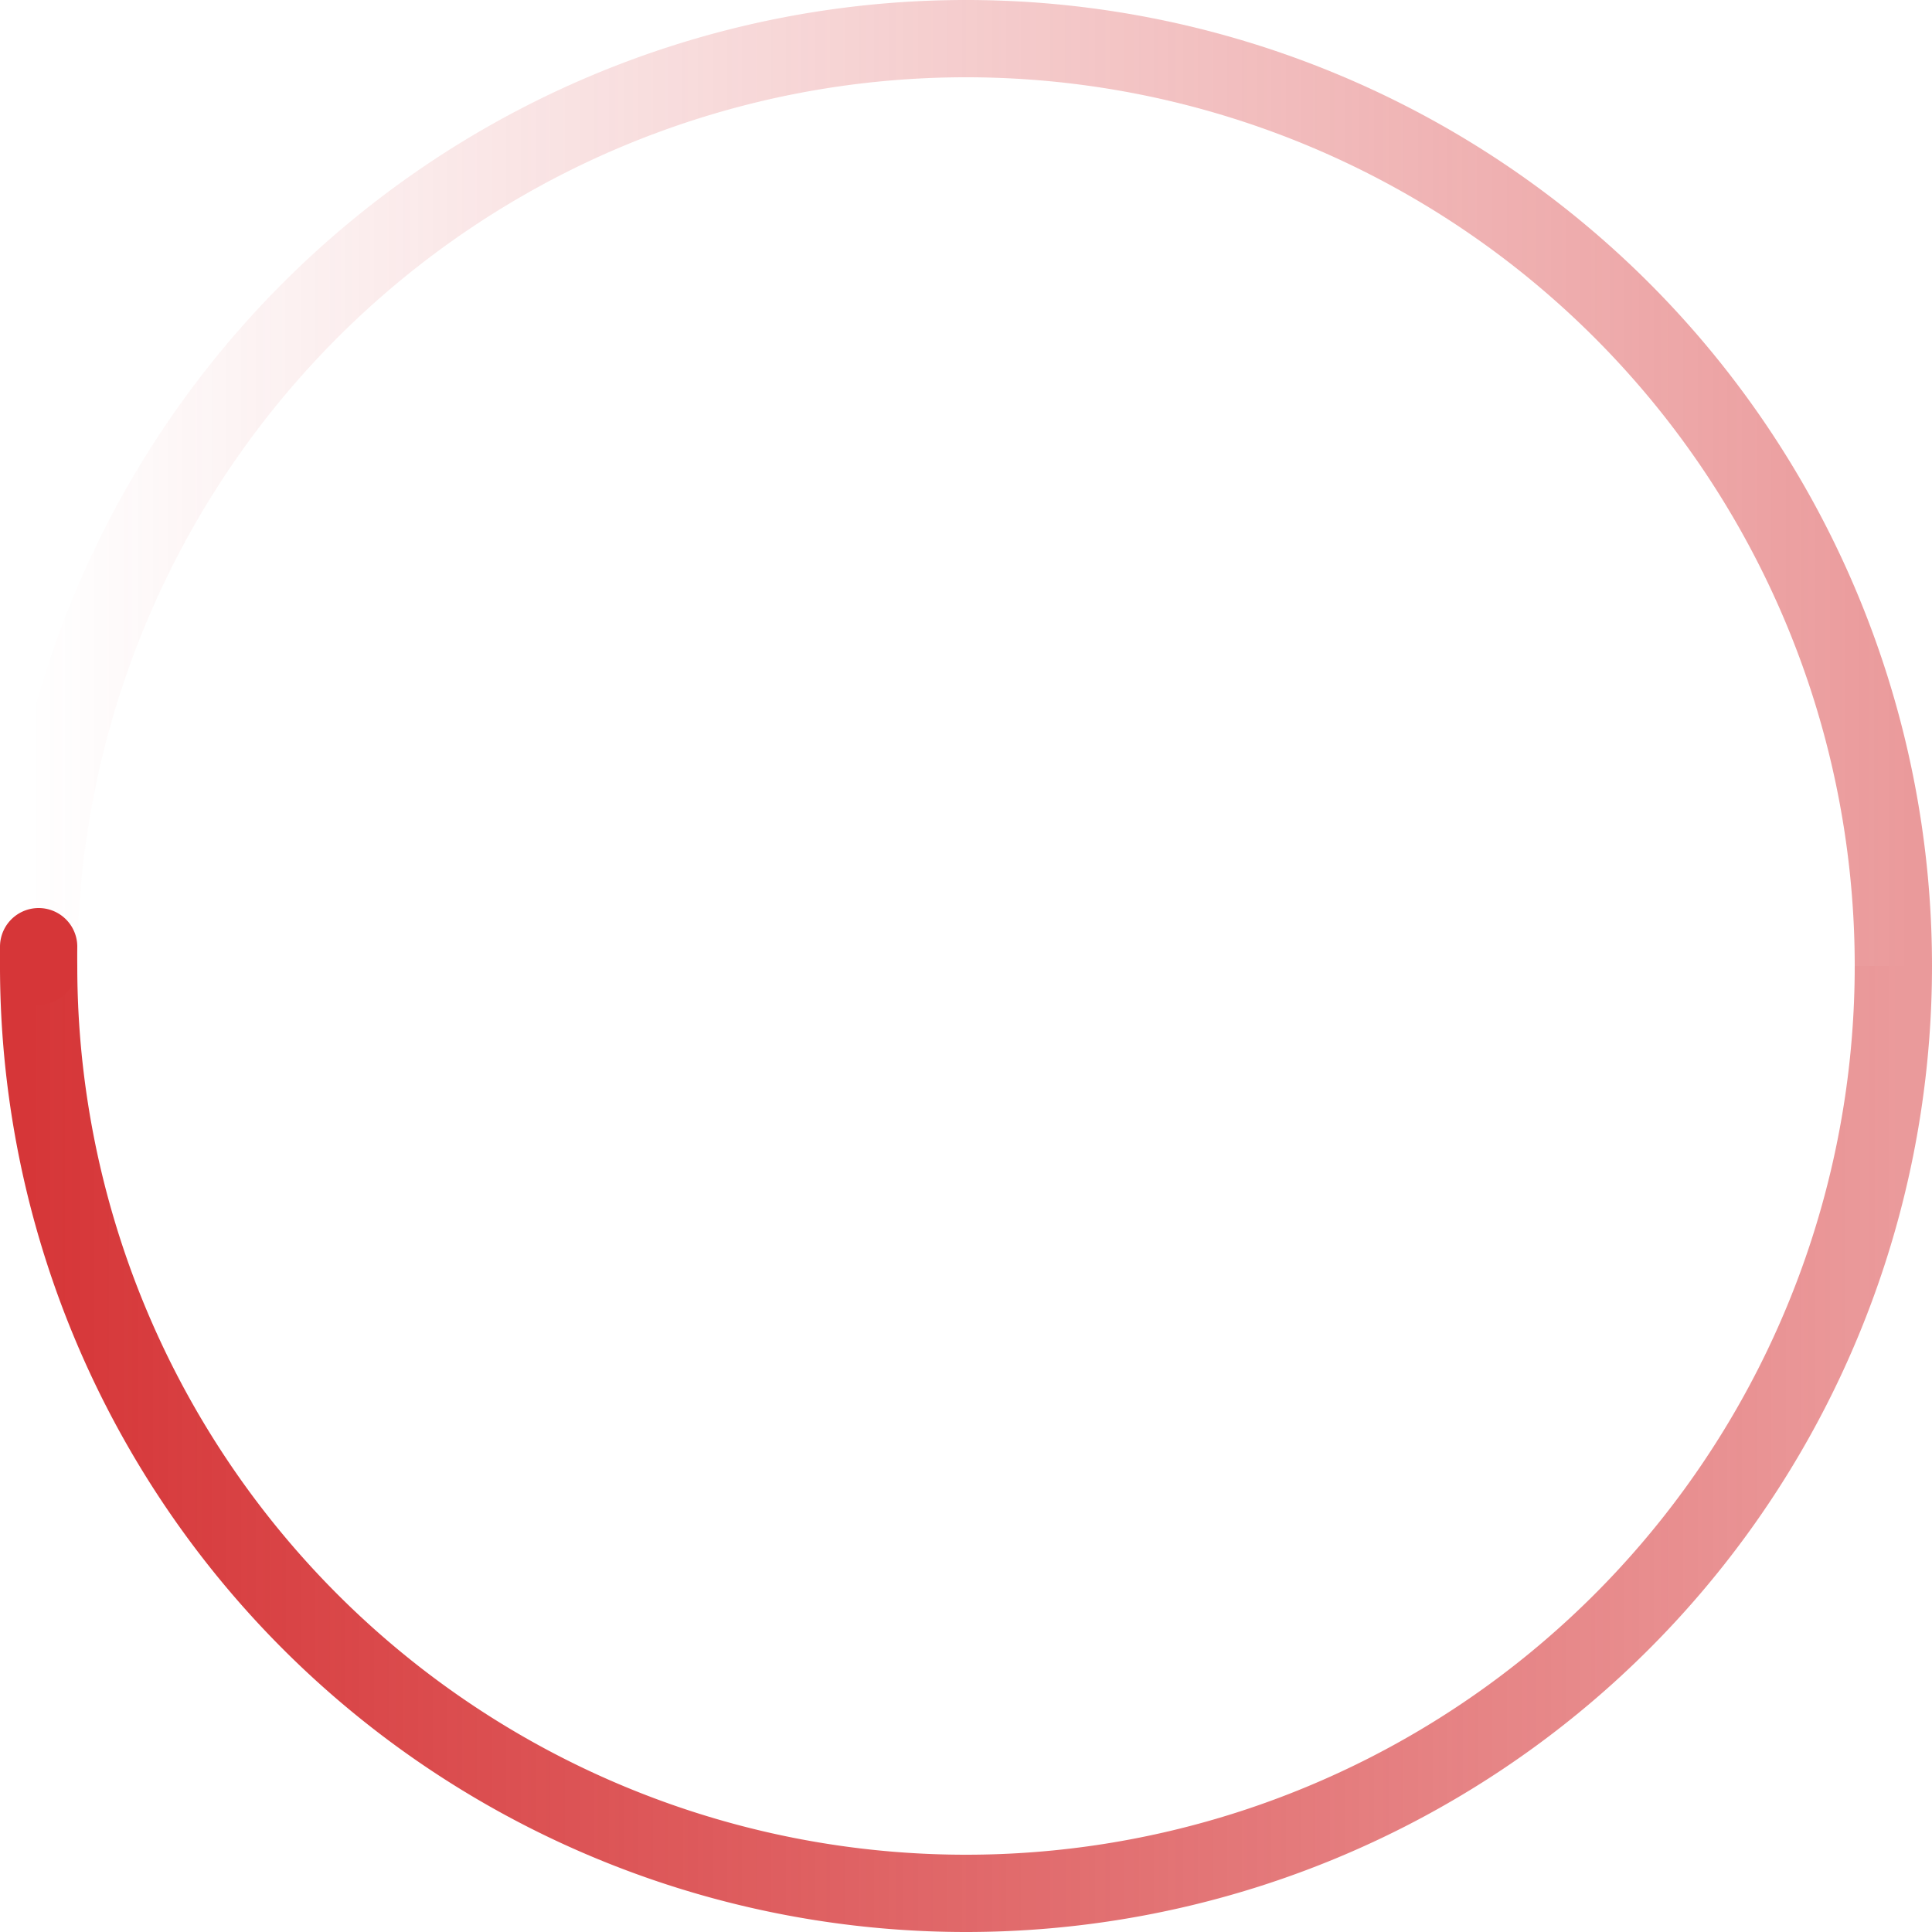 <svg
        width="200"
        height="200"
        viewBox="0 0 200 200"
        color="#d63638"
        fill="none"
        xmlns="http://www.w3.org/2000/svg"
>
    <defs>
        <linearGradient id="spinner-secondHalf">
            <stop offset="0%" stop-opacity="0" stop-color="currentColor"/>
            <stop offset="100%" stop-opacity="0.5" stop-color="currentColor"/>
        </linearGradient>
        <linearGradient id="spinner-firstHalf">
            <stop offset="0%" stop-opacity="1" stop-color="currentColor"/>
            <stop offset="100%" stop-opacity="0.5" stop-color="currentColor"/>
        </linearGradient>
    </defs>

    <g stroke-width="8">
        <path stroke="url(#spinner-secondHalf)" d="M 4 100 A 96 96 0 0 1 196 100"/>
        <path stroke="url(#spinner-firstHalf)" d="M 196 100 A 96 96 0 0 1 4 100"/>

        <!-- 1deg extra path to have the round end cap -->
        <path
                stroke="currentColor"
                stroke-linecap="round"
                d="M 4 100 A 96 96 0 0 1 4 98"
        />
    </g>

    <animateTransform
            from="0 0 0"
            to="360 0 0"
            attributeName="transform"
            type="rotate"
            repeatCount="indefinite"
            dur="1300ms"
    />
</svg>
